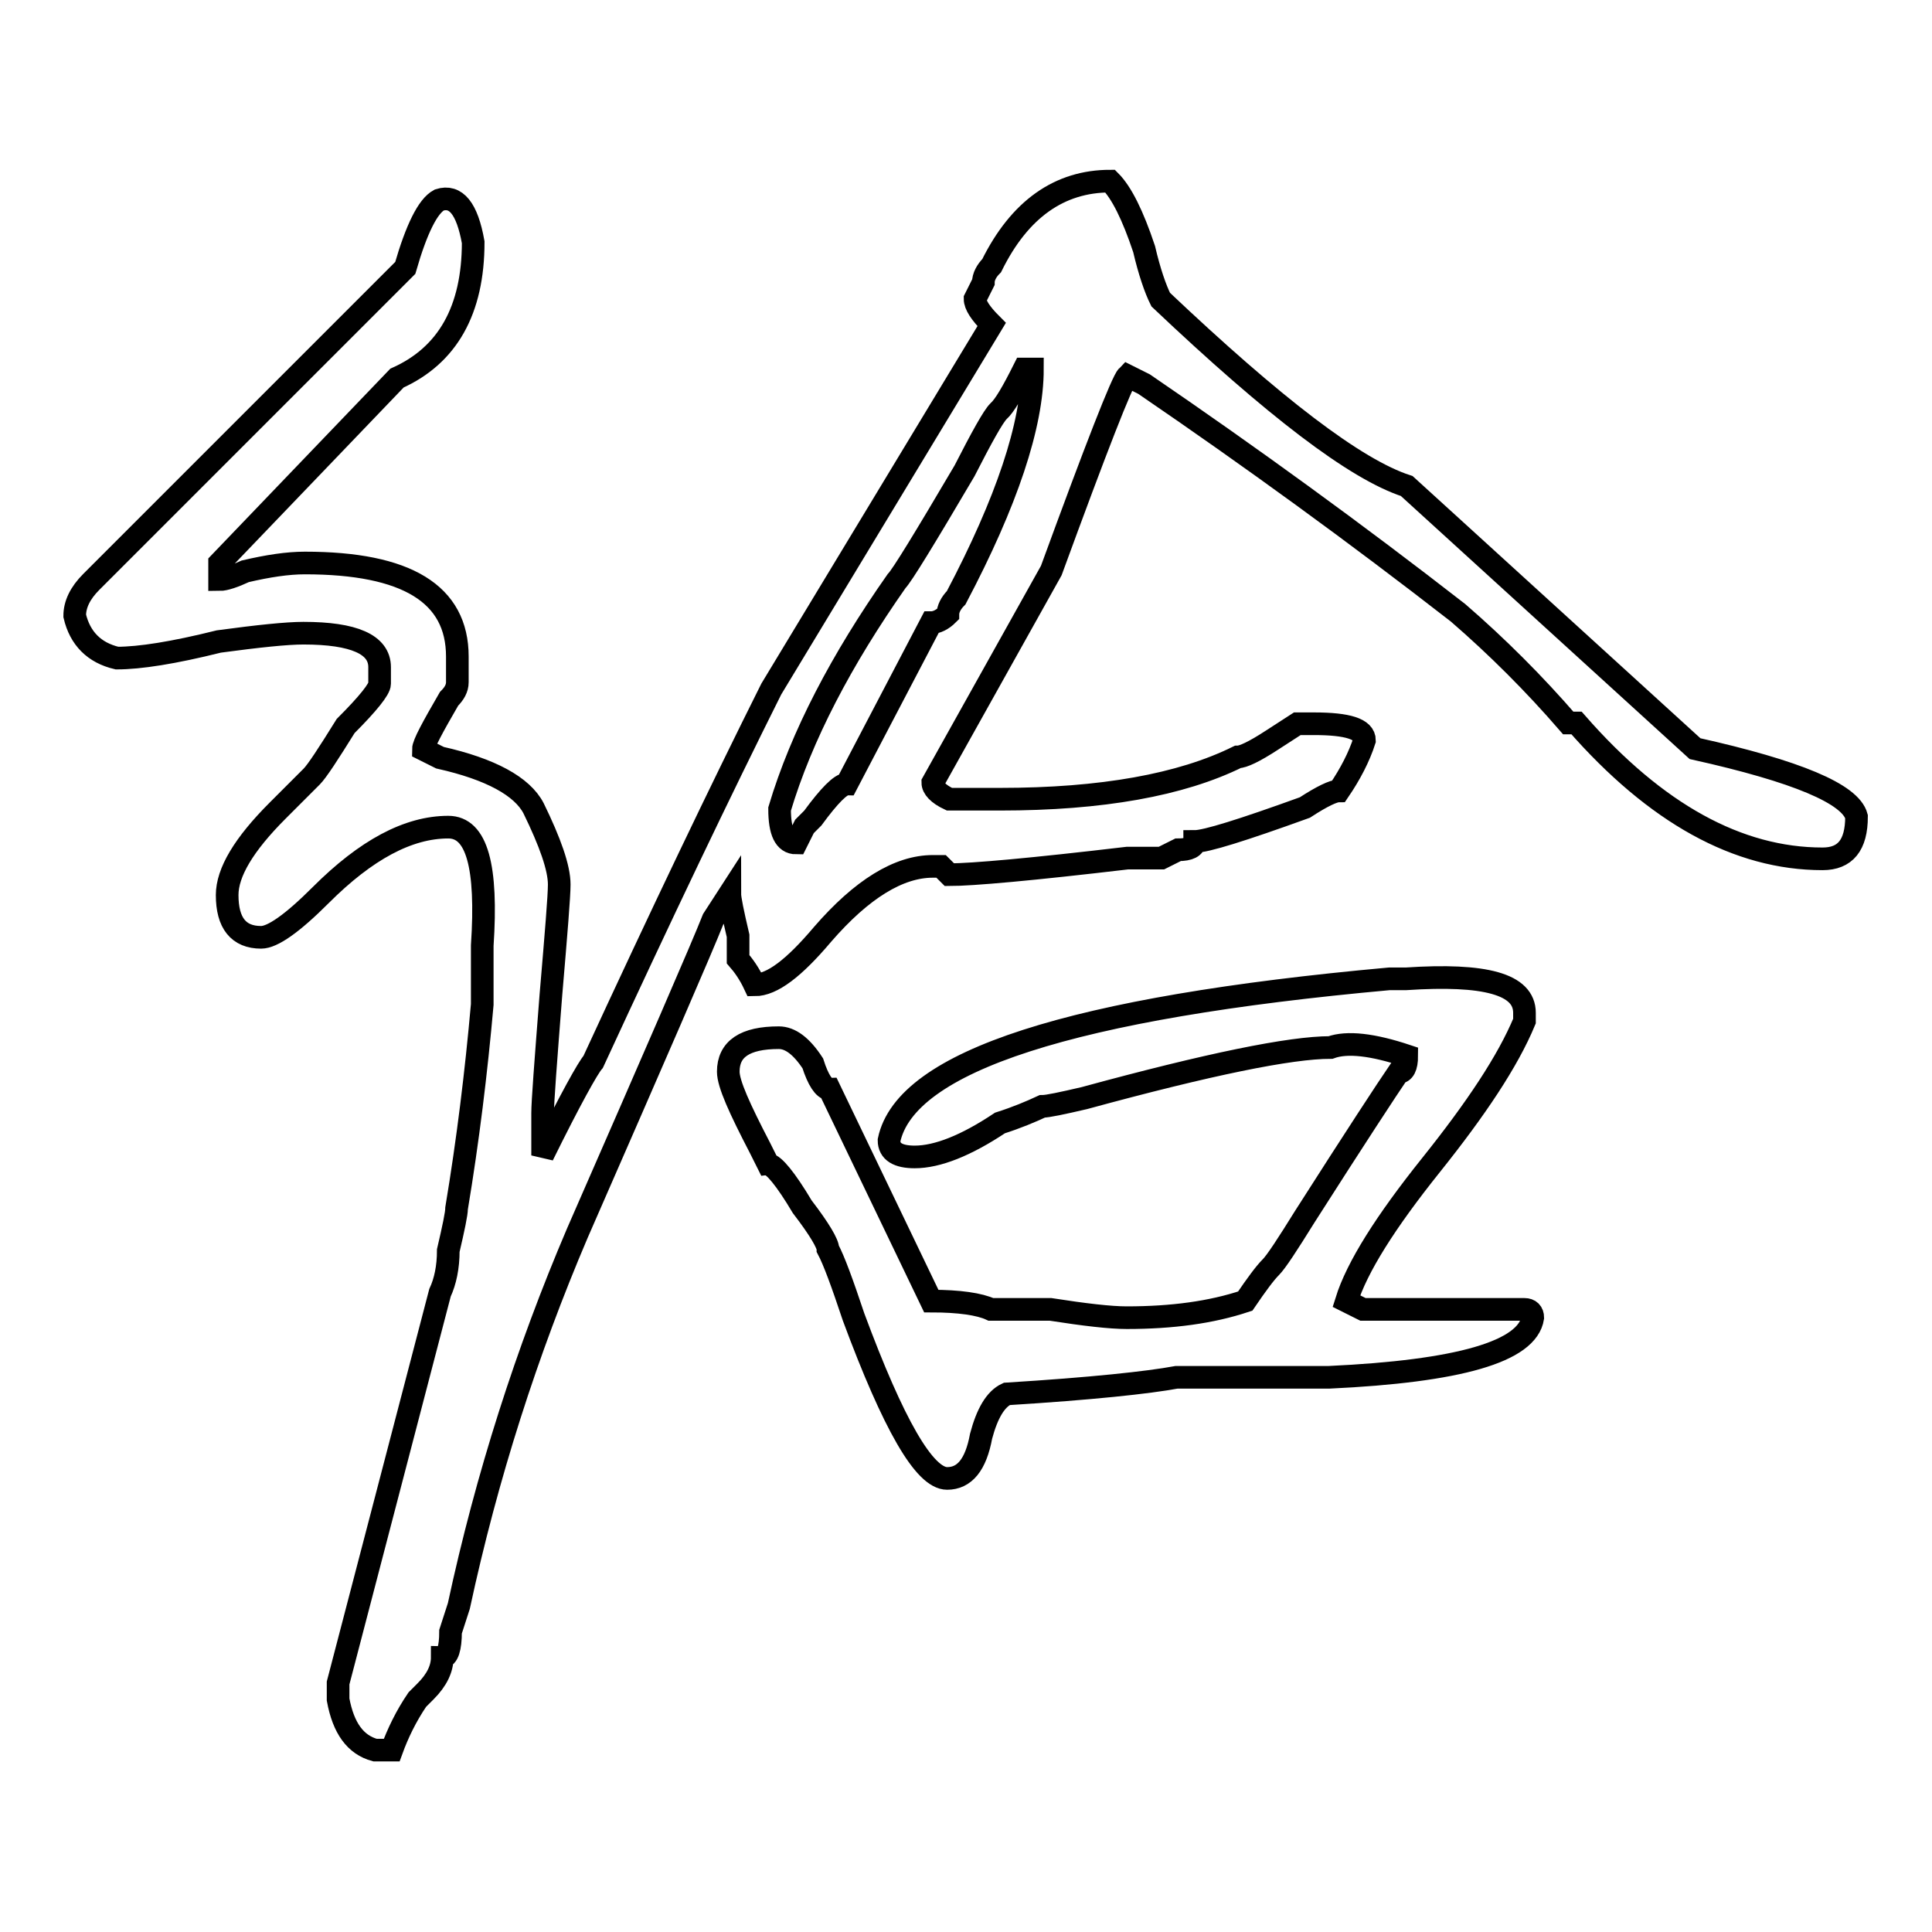 <?xml version="1.0" encoding="utf-8"?>
<!-- Svg Vector Icons : http://www.onlinewebfonts.com/icon -->
<!DOCTYPE svg PUBLIC "-//W3C//DTD SVG 1.1//EN" "http://www.w3.org/Graphics/SVG/1.1/DTD/svg11.dtd">
<svg version="1.1" xmlns="http://www.w3.org/2000/svg" xmlns:xlink="http://www.w3.org/1999/xlink" x="0px" y="0px" viewBox="0 0 256 256" enable-background="new 0 0 256 256" xml:space="preserve">
<g><g><path stroke-width="3" fill-opacity="0" stroke="#000000"  d="M44.8,225.2V223l13.5-51.7c0.7-1.5,1.1-3.4,1.1-5.6c0.7-3,1.1-4.9,1.1-5.6c1.5-9,2.6-18,3.4-27c0-1.5,0-3.7,0-6.7v-1.1c0.7-10.5-0.7-15.7-4.5-15.7c-5.3,0-10.9,3-16.9,9c-3.8,3.8-6.4,5.6-7.9,5.6c-3,0-4.5-1.9-4.5-5.6c0-3,2.2-6.7,6.7-11.2c2.2-2.2,3.7-3.7,4.5-4.5c0.7-0.7,2.2-3,4.5-6.7c3-3,4.5-4.9,4.5-5.6s0-1.5,0-2.2c0-3-3.4-4.5-10.1-4.5c-2.2,0-6,0.4-11.2,1.1c-6,1.5-10.5,2.2-13.5,2.2c-3-0.7-4.9-2.6-5.6-5.6c0-1.5,0.7-3,2.2-4.5l41.6-41.6c1.5-5.2,3-8.2,4.5-9c2.2-0.7,3.7,1.1,4.5,5.6c0,9-3.4,15-10.1,18L29.1,74.6v2.2c0.7,0,1.9-0.4,3.4-1.1c3-0.7,5.6-1.1,7.9-1.1c13.5,0,20.2,4.1,20.2,12.4c0,1.5,0,2.6,0,3.4s-0.4,1.5-1.1,2.2c-2.2,3.8-3.4,6-3.4,6.7l2.2,1.1c6.7,1.5,10.9,3.8,12.4,6.7c2.2,4.5,3.4,7.9,3.4,10.1c0,1.5-0.4,6.4-1.1,14.6c-0.7,9-1.1,14.2-1.1,15.7c0,0.7,0,1.9,0,3.4c0,0.7,0,1.5,0,2.2c3.7-7.5,6-11.6,6.7-12.4c9-19.5,16.9-36,23.6-49.4l29.2-48.3c-1.5-1.5-2.2-2.6-2.2-3.4l1.1-2.2c0-0.7,0.4-1.5,1.1-2.2c3.7-7.5,9-11.2,15.7-11.2c1.5,1.5,3,4.5,4.5,9c0.7,3,1.5,5.3,2.2,6.7c15,14.2,25.8,22.5,32.6,24.7l38.2,34.8c13.5,3,20.6,6,21.4,9c0,3.8-1.5,5.6-4.5,5.6c-11.2,0-22.1-6-32.6-18h-1.1c-4.5-5.2-9.4-10.1-14.6-14.6c-13.5-10.5-27.4-20.6-41.6-30.3l-2.2-1.1c-0.7,0.7-4.1,9.4-10.1,25.8l-15.7,28.1c0,0.7,0.7,1.5,2.2,2.2c1.5,0,3.7,0,6.7,0c13.5,0,24-1.9,31.5-5.6c0.7,0,2.2-0.7,4.5-2.2l3.4-2.2h2.2c4.5,0,6.7,0.7,6.7,2.2c-0.7,2.2-1.9,4.5-3.4,6.7c-0.7,0-2.2,0.7-4.5,2.2c-8.3,3-13.1,4.5-14.6,4.5c0,0.7-0.7,1.1-2.2,1.1l-2.2,1.1h-4.5c-12.7,1.5-20.6,2.2-23.6,2.2l-1.1-1.1h-1.1c-4.5,0-9.4,3-14.6,9c-3.8,4.5-6.7,6.7-9,6.7c-0.7-1.5-1.5-2.6-2.2-3.4V124c-0.7-3-1.1-4.9-1.1-5.6l-2.2,3.4c-1.5,3.8-7.5,17.6-18,41.6c-6.7,15.7-12,32.2-15.7,49.4l-1.1,3.4c0,2.2-0.4,3.4-1.1,3.4c0,1.5-0.7,3-2.2,4.5l-1.1,1.1c-1.5,2.2-2.6,4.5-3.4,6.7c-0.7,0-1.5,0-2.2,0C47.1,231.2,45.5,229,44.8,225.2z M96.5,142c0-3,2.2-4.5,6.7-4.5c1.5,0,3,1.1,4.5,3.4c0.7,2.2,1.5,3.4,2.2,3.4l13.5,28.1c3.7,0,6.4,0.4,7.9,1.1c1.5,0,4.1,0,7.9,0c4.5,0.7,7.9,1.1,10.1,1.1c6,0,11.2-0.7,15.7-2.2c1.5-2.2,2.6-3.7,3.4-4.5c0.7-0.7,2.2-3,4.5-6.7c6.7-10.5,10.9-16.9,12.4-19.1c0.7,0,1.1-0.7,1.1-2.2c-4.5-1.5-7.9-1.9-10.1-1.1c-5.3,0-16.1,2.2-32.6,6.7c-3,0.7-4.9,1.1-5.6,1.1c-1.5,0.7-3.4,1.5-5.6,2.2c-4.5,3-8.3,4.5-11.3,4.5c-2.2,0-3.4-0.7-3.4-2.2c2.2-10.5,24.3-17.6,66.3-21.4c0.7,0,1.5,0,2.2,0c10.5-0.7,15.7,0.7,15.7,4.5v1.1c-2.2,5.3-6.4,11.6-12.4,19.1c-6,7.5-9.8,13.5-11.2,18l2.2,1.1h21.4c0.7,0,1.1,0.4,1.1,1.1c-0.7,4.5-9.8,7.1-27,7.9c-6.7,0-13.5,0-20.2,0c-3.8,0.7-11.2,1.5-22.5,2.2c-1.5,0.7-2.6,2.6-3.4,5.6c-0.7,3.8-2.2,5.6-4.5,5.6c-3,0-7.1-7.1-12.4-21.4c-1.5-4.5-2.6-7.5-3.4-9c0-0.7-1.1-2.6-3.4-5.6c-2.2-3.7-3.8-5.6-4.5-5.6l-1.1-2.2C98,146.9,96.5,143.6,96.5,142z M103.3,107.2c0,3,0.7,4.5,2.2,4.5l1.1-2.2l1.1-1.1c2.2-3,3.7-4.5,4.5-4.5l11.2-21.4c0.7,0,1.5-0.4,2.2-1.1c0-0.7,0.4-1.5,1.1-2.2c6.7-12.7,10.1-22.9,10.1-30.3h-1.1c-1.5,3-2.6,4.9-3.4,5.6c-0.7,0.7-2.2,3.4-4.5,7.9c-5.3,9-8.3,13.9-9,14.6C111.5,87.4,106.2,97.5,103.3,107.2z"/></g></g>
</svg>